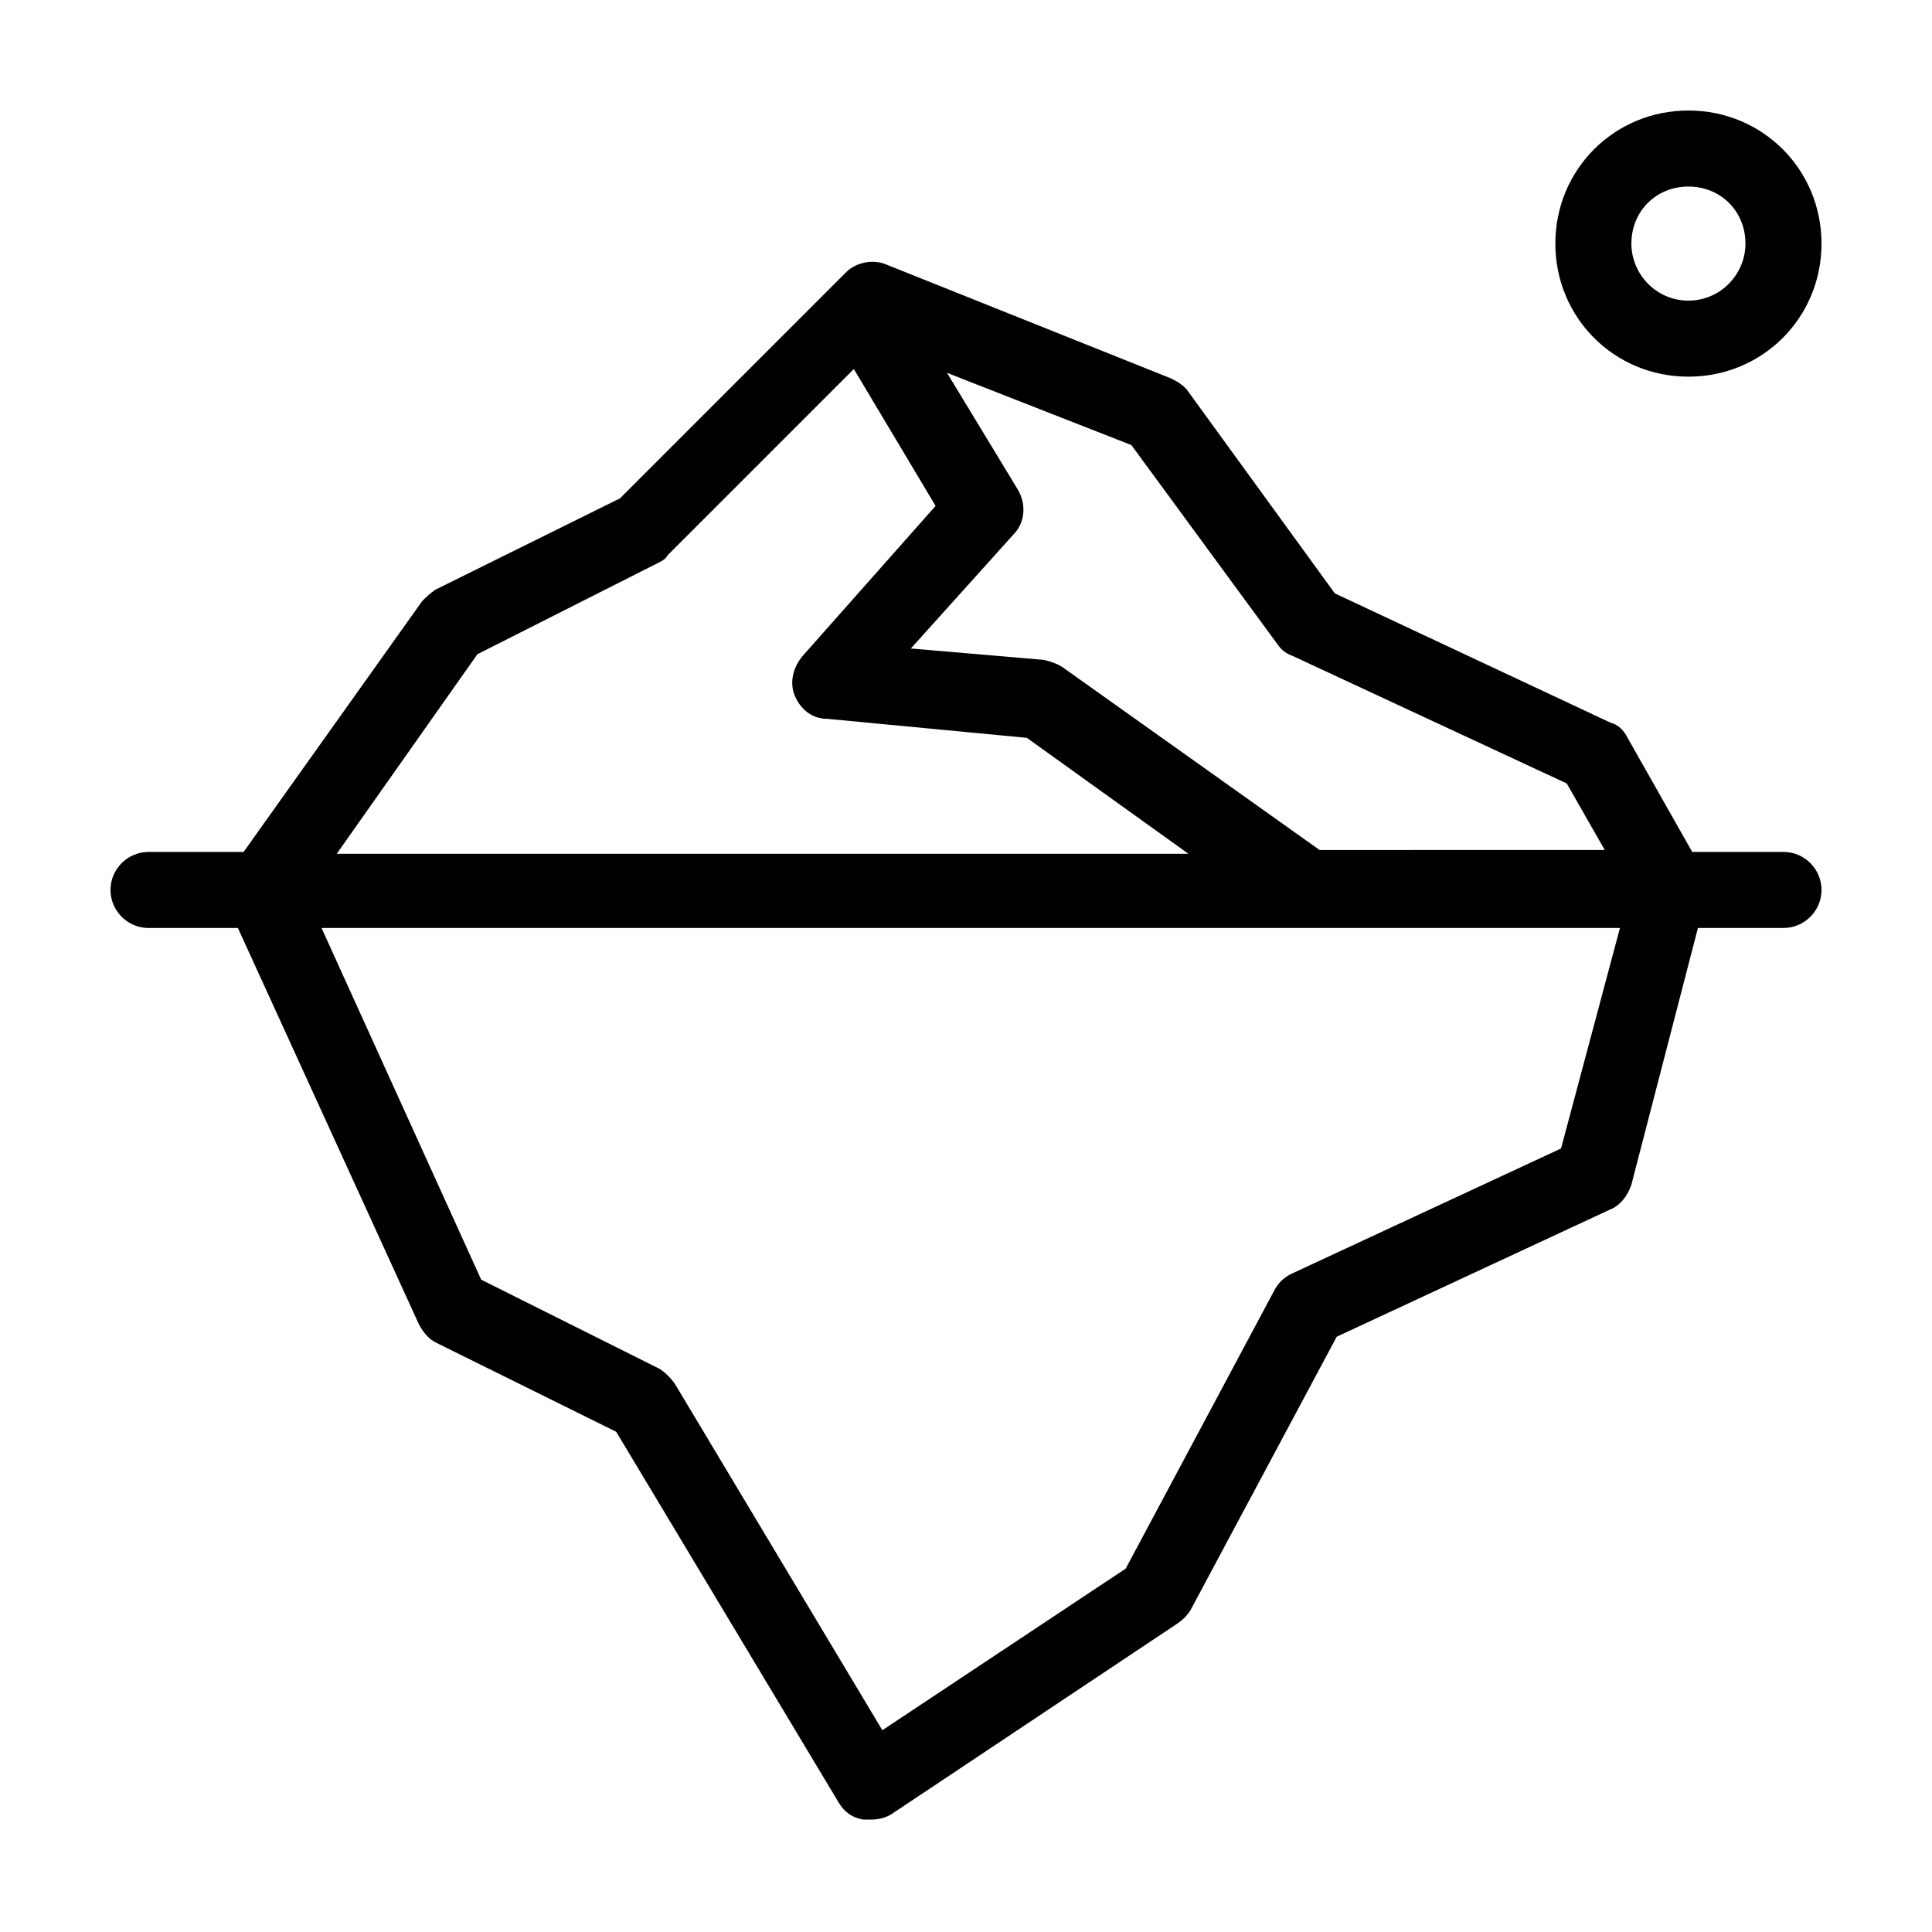 <?xml version="1.0" encoding="UTF-8"?>
<!-- The Best Svg Icon site in the world: iconSvg.co, Visit us! https://iconsvg.co -->
<svg fill="#000000" width="800px" height="800px" version="1.1" viewBox="144 144 512 512" xmlns="http://www.w3.org/2000/svg">
 <g>
  <path d="m616.64 369.77h-24.184l-17.129-30.23c-1.008-2.016-2.519-3.527-4.535-4.031l-73.051-34.258-38.793-53.402c-1.008-1.512-2.519-2.519-4.535-3.527l-75.57-30.23c-3.527-1.512-8.062-0.504-10.578 2.016l-59.957 59.957-48.871 24.184c-1.512 1.008-2.519 2.016-3.527 3.023l-47.355 66.5h-25.191c-5.543 0-10.078 4.535-10.078 10.078 0 5.543 4.535 10.078 10.078 10.078h23.68l47.863 104.79c1.008 2.016 2.519 4.031 4.535 5.039l47.863 23.68 58.941 98.238c1.512 2.519 3.527 4.031 6.551 4.535h2.016c2.016 0 4.031-0.504 5.543-1.512l75.57-50.383c1.512-1.008 2.519-2.016 3.527-3.527l38.793-72.547 72.547-33.754c2.519-1.008 4.535-3.527 5.543-6.551l17.633-68.016h22.672c5.543 0 10.078-4.535 10.078-10.078-0.004-5.539-4.535-10.074-10.078-10.074zm-172.81-107.82 38.793 52.898c1.008 1.512 2.519 2.519 4.031 3.023l72.547 33.754 10.078 17.633-75.57 0.004-68.016-48.367c-1.512-1.008-3.023-1.512-5.039-2.016l-35.266-3.023 27.207-30.23c3.023-3.023 3.527-8.062 1.008-12.09l-18.641-30.73zm-173.31 55.422 47.863-24.184c1.008-0.504 2.016-1.008 2.519-2.016l49.375-49.375 21.664 36.273-35.266 39.801c-2.519 3.023-3.527 7.055-2.016 10.578 1.512 3.527 4.535 6.047 8.566 6.047l52.898 5.039 42.824 30.73-225.71 0.004zm287.17 130.99-71.539 33.25c-2.016 1.008-3.527 2.519-4.535 4.535l-39.297 73.555-64.488 42.824-54.918-91.691c-1.008-1.512-2.519-3.023-4.031-4.031l-47.359-23.68-42.316-93.203h344.1z"/>
  <path d="m591.45 243.82c19.648 0 35.266-15.617 35.266-35.266 0-19.648-15.617-35.266-35.266-35.266-19.648 0-35.266 15.617-35.266 35.266 0 19.648 15.617 35.266 35.266 35.266zm0-50.379c8.566 0 15.113 6.551 15.113 15.113 0 8.062-6.551 15.113-15.113 15.113-8.566 0-15.113-7.055-15.113-15.113 0-8.566 6.551-15.113 15.113-15.113z"/>
 </g>
</svg>